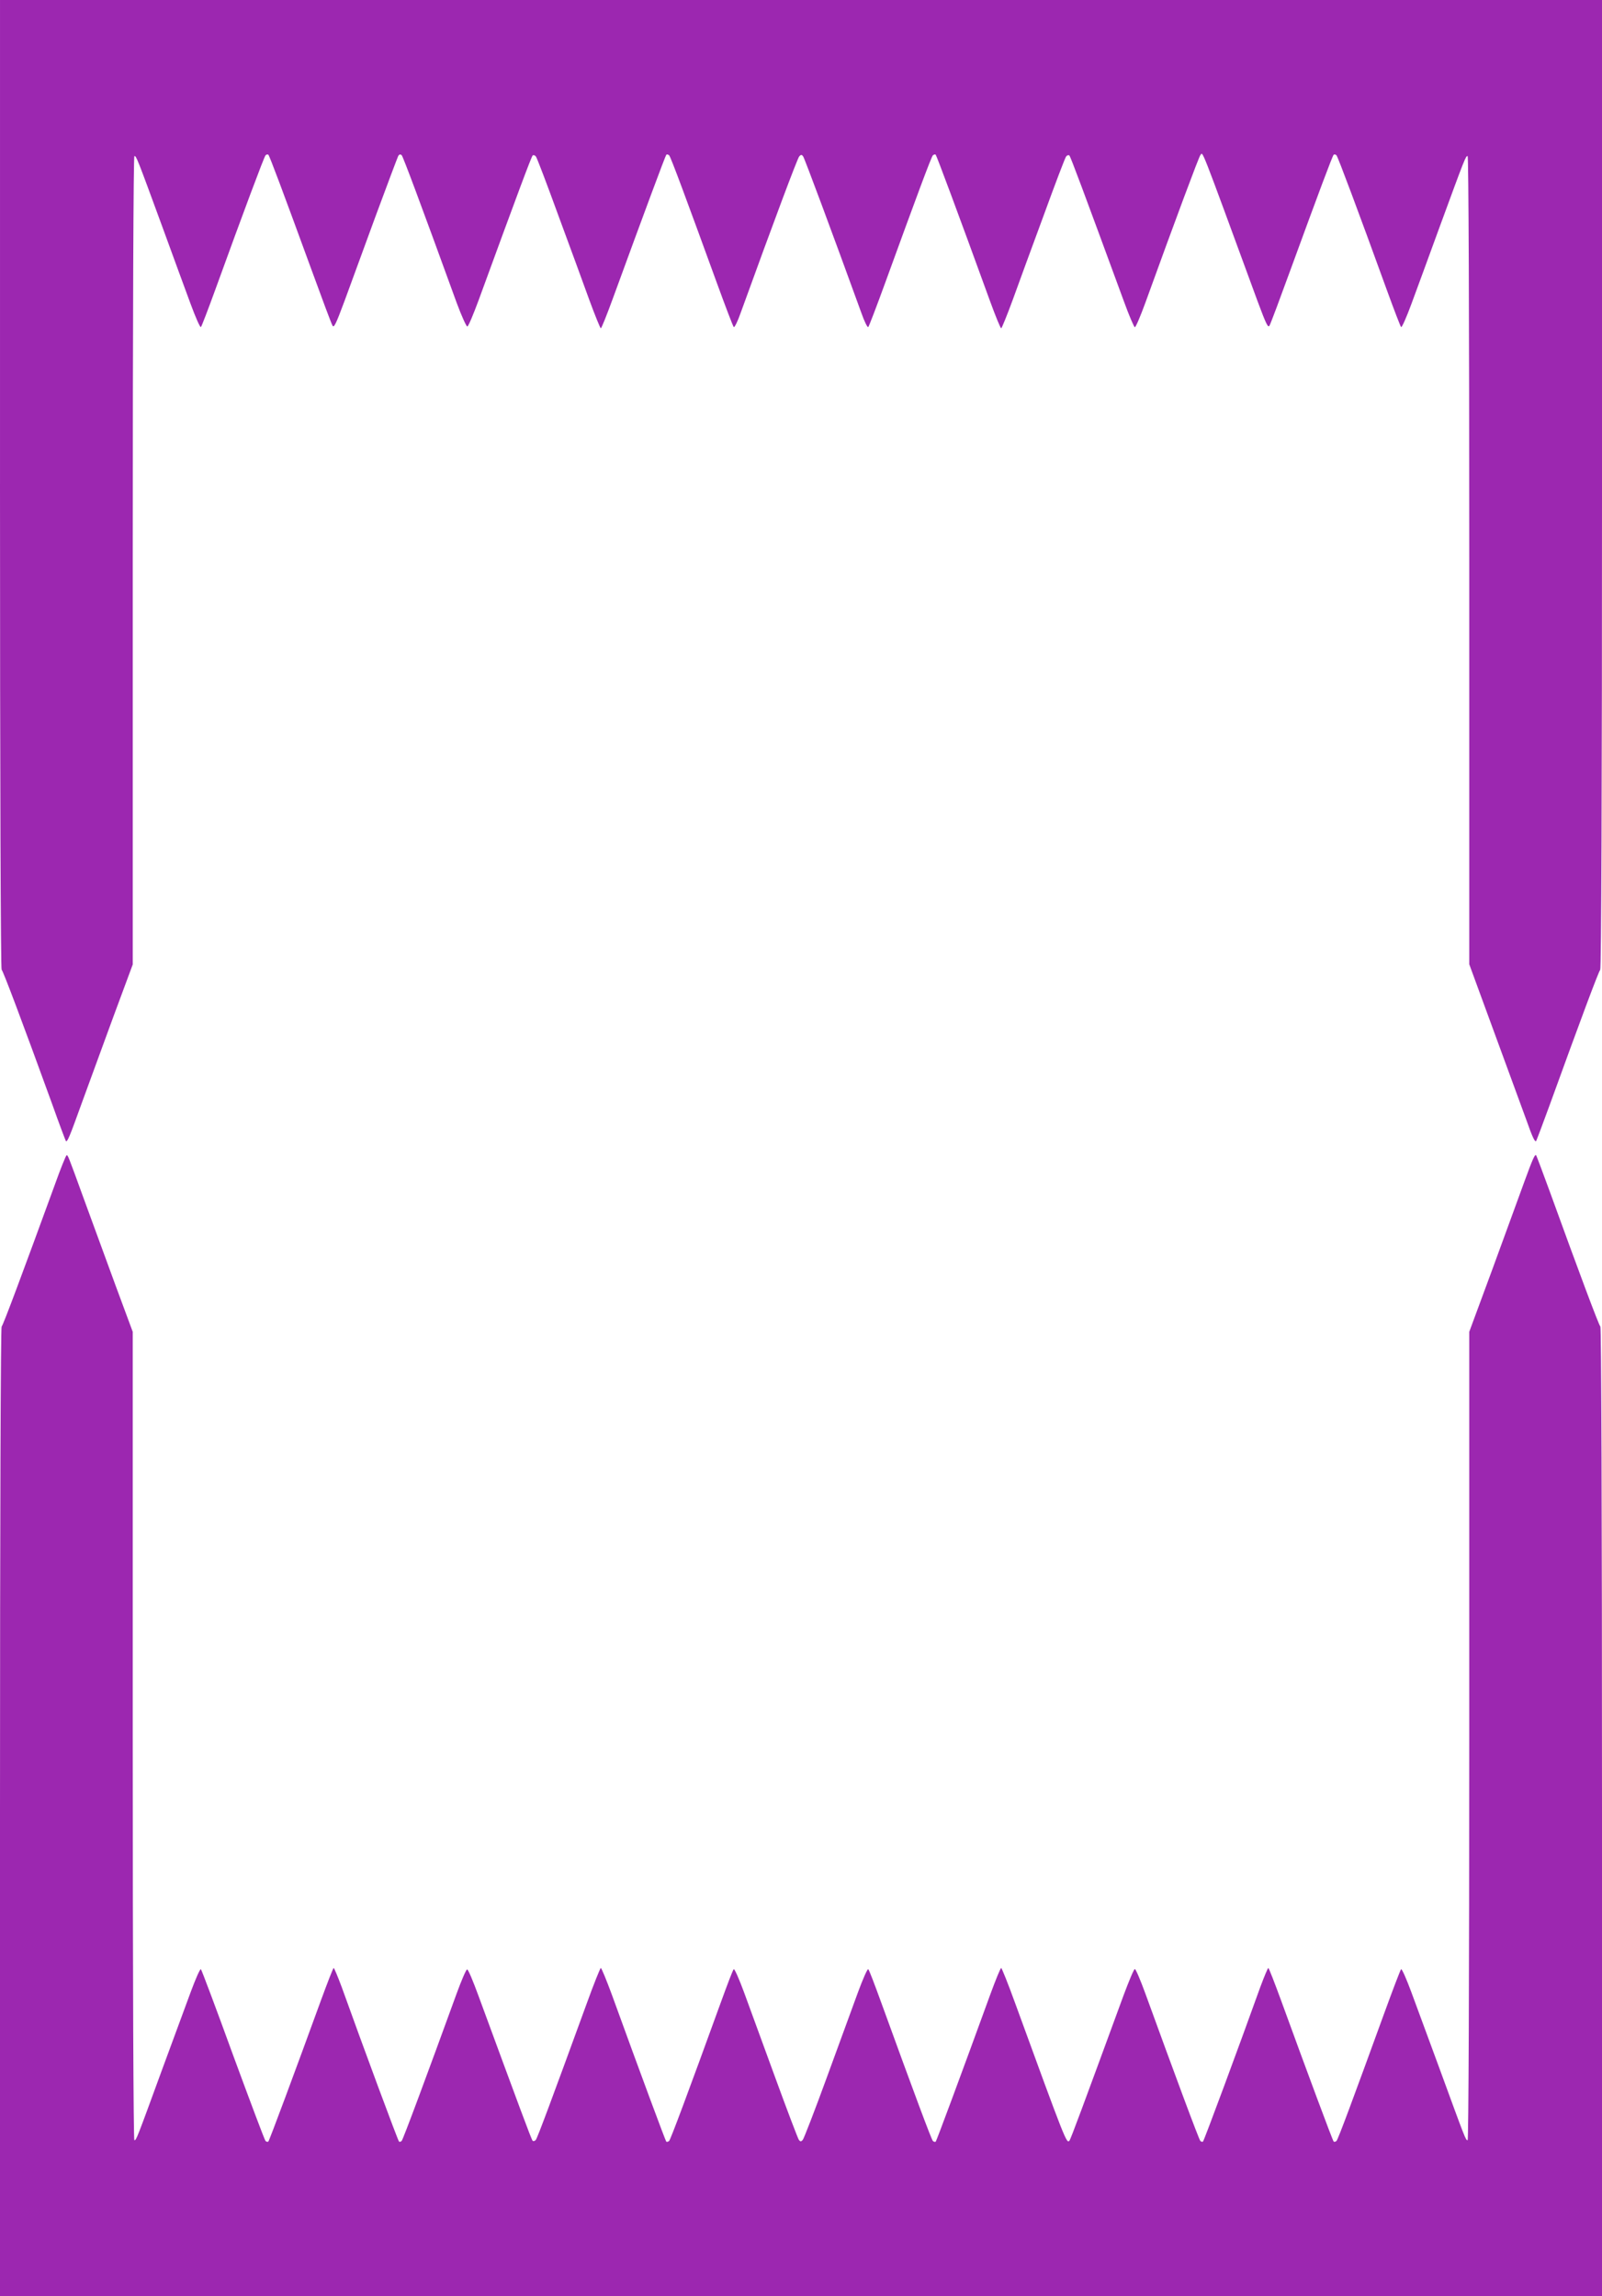 <?xml version="1.0" standalone="no"?>
<!DOCTYPE svg PUBLIC "-//W3C//DTD SVG 20010904//EN"
 "http://www.w3.org/TR/2001/REC-SVG-20010904/DTD/svg10.dtd">
<svg version="1.0" xmlns="http://www.w3.org/2000/svg"
 width="893pt" height="1280pt" viewBox="0 0 893 1280"
 preserveAspectRatio="xMidYMid meet">
<g transform="translate(0,1280) scale(0.1,-0.1)"
fill="#9c27b0" stroke="none">
<path d="M0 10102 c0 -1681 4 -2702 9 -2707 9 -9 115 -290 282 -750 39 -110
74 -202 76 -205 8 -9 21 23 88 209 37 102 117 319 176 481 l109 294 0 2253 c0
1379 4 2253 9 2253 11 0 12 -2 158 -400 57 -157 127 -347 155 -423 28 -76 54
-135 58 -130 4 4 40 98 80 208 158 436 272 740 280 749 5 5 12 7 16 3 7 -7 80
-202 239 -637 59 -162 112 -304 118 -314 8 -17 19 6 67 135 31 84 109 298 174
475 65 176 122 327 126 335 6 9 12 10 19 4 8 -9 101 -257 307 -824 27 -73 54
-132 59 -131 6 1 33 66 62 144 223 610 295 802 302 809 4 4 12 2 18 -5 6 -7
62 -155 125 -328 64 -173 142 -386 173 -472 32 -87 61 -158 64 -158 4 0 33 73
66 163 179 490 294 799 299 804 4 4 10 2 16 -3 9 -9 92 -233 267 -714 47 -129
89 -239 93 -243 4 -5 22 31 39 80 186 513 316 860 326 871 10 11 14 11 22 0 8
-11 160 -419 324 -871 17 -49 35 -85 39 -80 4 4 46 114 93 243 175 481 258
705 267 714 6 5 13 7 16 3 5 -5 119 -310 304 -819 30 -82 57 -148 61 -148 3 0
32 71 64 158 31 86 109 299 173 472 63 173 119 321 125 328 6 7 14 9 18 5 7
-7 77 -195 304 -813 29 -80 57 -145 61 -144 5 0 31 61 58 135 172 475 299 815
307 824 16 16 -11 85 319 -814 48 -129 59 -152 67 -135 6 10 59 152 118 314
159 435 232 630 239 637 4 4 11 2 16 -3 8 -9 122 -313 280 -749 40 -110 76
-204 80 -208 4 -5 30 54 58 130 28 76 98 266 155 423 146 398 147 400 158 400
5 0 9 -874 9 -2253 l0 -2252 143 -390 c79 -215 158 -431 176 -480 33 -94 47
-123 54 -115 2 3 37 95 77 205 167 461 271 740 280 749 6 6 10 1007 10 2708
l0 2698 -4465 0 -4465 0 0 -2698z"/>
<path d="M306 6197 c-180 -493 -288 -783 -297 -792 -5 -5 -9 -1033 -9 -2707
l0 -2698 4465 0 4465 0 0 2698 c0 1681 -4 2702 -9 2707 -9 9 -118 300 -281
750 -40 110 -75 202 -77 205 -7 8 -19 -19 -68 -153 -26 -73 -106 -289 -176
-482 l-129 -349 0 -2253 c0 -1379 -4 -2253 -9 -2253 -11 0 -11 1 -157 400 -58
157 -128 347 -156 423 -28 76 -54 135 -58 130 -4 -4 -46 -114 -93 -243 -175
-481 -258 -705 -267 -714 -6 -5 -13 -7 -16 -3 -6 6 -145 380 -294 789 -36 98
-67 178 -70 178 -3 0 -23 -48 -45 -107 -118 -329 -313 -855 -319 -860 -3 -4
-10 -2 -15 3 -8 8 -143 372 -307 823 -27 74 -53 135 -58 135 -5 1 -32 -64 -62
-144 -227 -619 -296 -806 -303 -813 -16 -16 -20 -7 -302 766 -39 108 -75 197
-78 197 -4 0 -31 -66 -61 -148 -164 -451 -299 -814 -304 -820 -4 -3 -11 -1
-16 4 -8 8 -104 265 -287 769 -36 99 -68 184 -73 188 -4 5 -30 -54 -58 -130
-28 -76 -106 -289 -173 -473 -67 -184 -128 -341 -134 -348 -10 -11 -13 -11
-22 0 -5 7 -65 164 -132 348 -67 184 -145 397 -173 473 -28 76 -54 135 -58
130 -5 -4 -37 -89 -73 -188 -185 -510 -279 -761 -287 -769 -6 -5 -12 -7 -16
-4 -5 6 -140 369 -304 821 -30 81 -57 147 -61 147 -3 0 -39 -89 -78 -197 -199
-546 -275 -749 -284 -761 -6 -7 -14 -9 -18 -5 -7 7 -77 197 -303 811 -29 79
-56 144 -62 144 -5 1 -31 -59 -58 -133 -164 -451 -299 -815 -307 -823 -5 -5
-12 -7 -15 -3 -6 5 -201 531 -319 860 -22 59 -42 107 -45 107 -3 0 -34 -80
-70 -178 -149 -409 -288 -783 -294 -789 -3 -4 -11 -2 -16 3 -5 5 -86 221 -181
479 -94 259 -175 474 -179 478 -4 5 -30 -54 -58 -130 -28 -76 -98 -266 -156
-423 -146 -399 -146 -400 -157 -400 -5 0 -9 874 -9 2253 l0 2253 -96 259 c-52
143 -131 357 -174 475 -94 259 -91 250 -99 250 -3 0 -33 -73 -65 -163z"/>
</g>
</svg>
